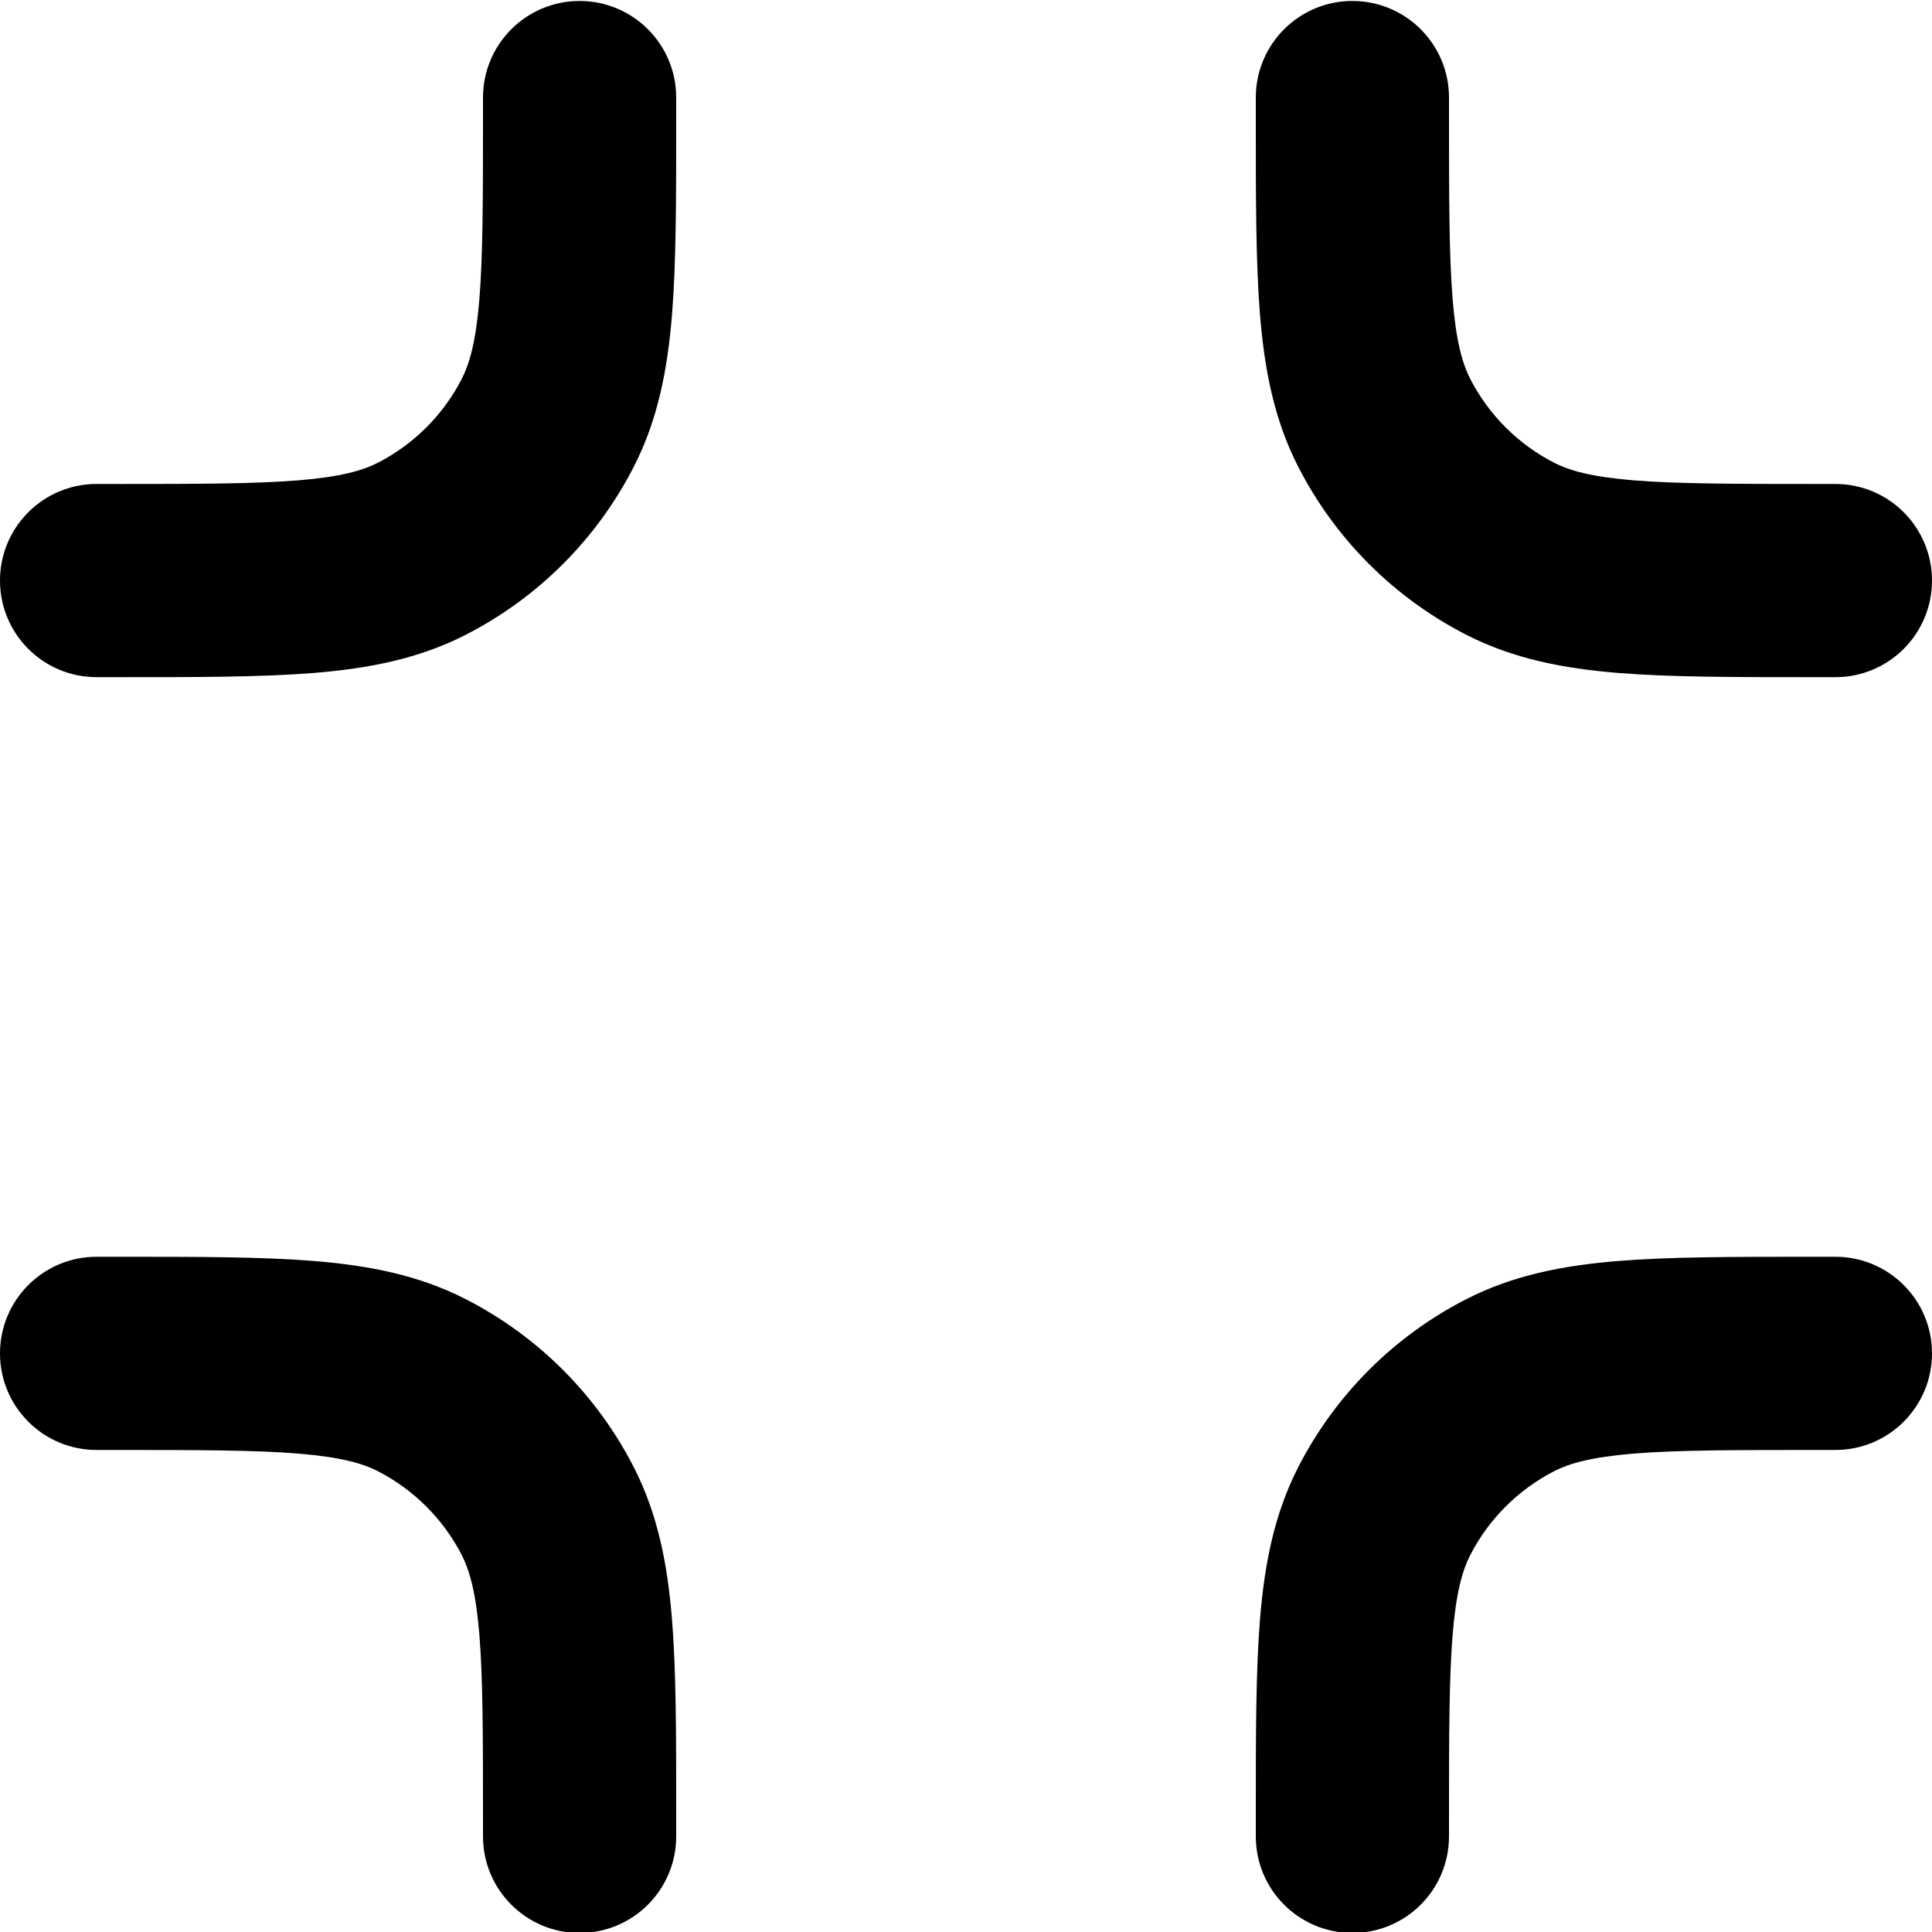 <svg width="16" height="16" viewBox="0 0 16 16" fill="none" xmlns="http://www.w3.org/2000/svg">
<path fill-rule="evenodd" clip-rule="evenodd" d="M4.8 0.008C5.242 0.008 5.6 0.366 5.6 0.808V1.001C5.6 1.645 5.6 2.177 5.565 2.61C5.528 3.059 5.449 3.473 5.251 3.861C4.944 4.463 4.455 4.952 3.853 5.259C3.465 5.457 3.051 5.536 2.601 5.573C2.168 5.608 1.637 5.608 0.993 5.608H0.8C0.358 5.608 0 5.25 0 4.808C0 4.366 0.358 4.008 0.8 4.008H0.96C1.645 4.008 2.111 4.007 2.471 3.978C2.822 3.949 3.001 3.897 3.126 3.834C3.427 3.68 3.672 3.436 3.826 3.134C3.889 3.009 3.941 2.83 3.97 2.479C3.999 2.119 4 1.653 4 0.968V0.808C4 0.366 4.358 0.008 4.8 0.008ZM11.2 0.008C11.642 0.008 12 0.366 12 0.808V0.968C12 1.653 12.001 2.119 12.03 2.479C12.059 2.83 12.111 3.009 12.174 3.134C12.328 3.436 12.573 3.68 12.874 3.834C12.999 3.897 13.178 3.949 13.529 3.978C13.889 4.007 14.355 4.008 15.04 4.008H15.2C15.642 4.008 16 4.366 16 4.808C16 5.25 15.642 5.608 15.2 5.608H15.007C14.363 5.608 13.832 5.608 13.399 5.573C12.949 5.536 12.536 5.457 12.147 5.259C11.545 4.952 11.056 4.463 10.749 3.861C10.551 3.473 10.472 3.059 10.435 2.61C10.4 2.177 10.4 1.645 10.4 1.001V0.808C10.4 0.366 10.758 0.008 11.2 0.008ZM0 11.208C0 10.766 0.358 10.408 0.8 10.408H0.993C1.637 10.408 2.168 10.408 2.601 10.443C3.051 10.48 3.465 10.559 3.853 10.757C4.455 11.064 4.944 11.553 5.251 12.155C5.449 12.544 5.528 12.957 5.565 13.407C5.6 13.84 5.6 14.371 5.6 15.015V15.208C5.6 15.65 5.242 16.008 4.8 16.008C4.358 16.008 4 15.65 4 15.208V15.048C4 14.363 3.999 13.897 3.97 13.537C3.941 13.186 3.889 13.007 3.826 12.882C3.672 12.581 3.427 12.336 3.126 12.182C3.001 12.119 2.822 12.067 2.471 12.038C2.111 12.009 1.645 12.008 0.96 12.008H0.8C0.358 12.008 0 11.65 0 11.208ZM15.007 10.408H15.2C15.642 10.408 16 10.766 16 11.208C16 11.65 15.642 12.008 15.2 12.008H15.04C14.355 12.008 13.889 12.009 13.529 12.038C13.178 12.067 12.999 12.119 12.874 12.182C12.573 12.336 12.328 12.581 12.174 12.882C12.111 13.007 12.059 13.186 12.03 13.537C12.001 13.897 12 14.363 12 15.048V15.208C12 15.65 11.642 16.008 11.2 16.008C10.758 16.008 10.4 15.65 10.4 15.208V15.015C10.4 14.371 10.4 13.84 10.435 13.407C10.472 12.957 10.551 12.544 10.749 12.155C11.056 11.553 11.545 11.064 12.147 10.757C12.536 10.559 12.949 10.48 13.399 10.443C13.832 10.408 14.363 10.408 15.007 10.408Z" fill="#1D2939" style="fill:#1D2939;fill:color(display-p3 0.115 0.16 0.223);fill-opacity:1;"/>
</svg>
